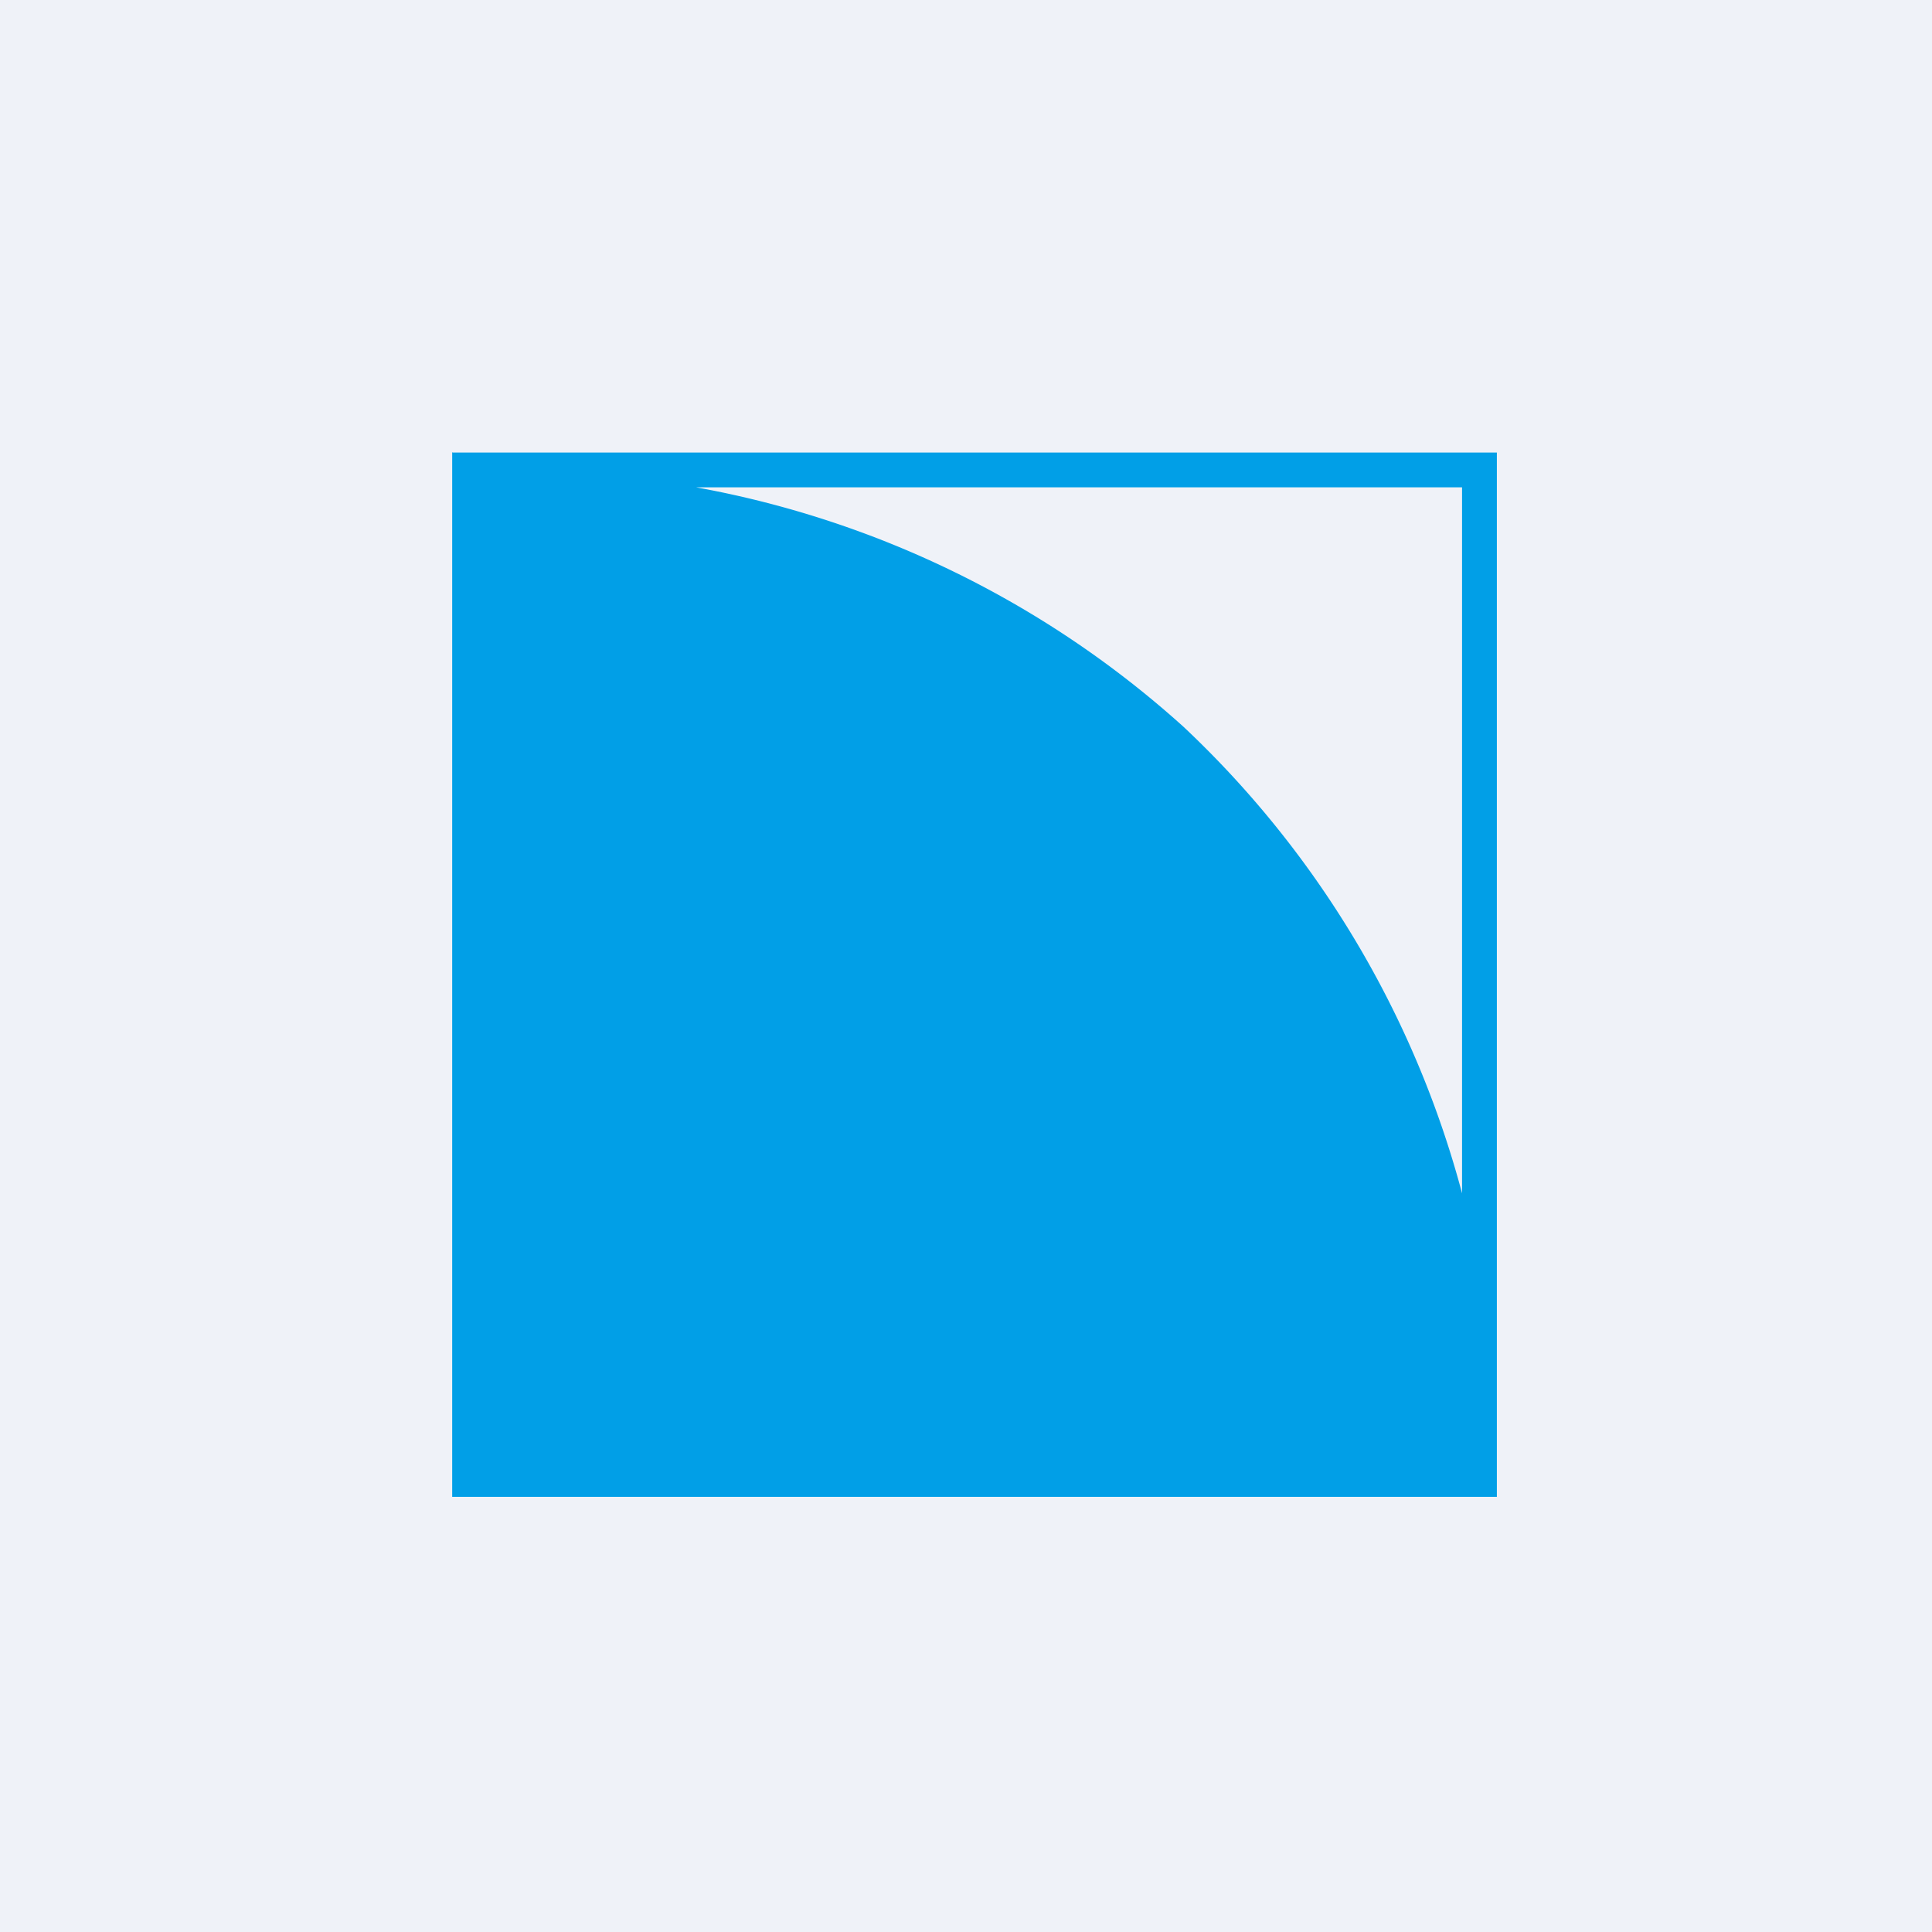 <?xml version="1.0" encoding="UTF-8"?>
<!-- generated by Finnhub -->
<svg viewBox="0 0 55.5 55.5" xmlns="http://www.w3.org/2000/svg">
<path d="M 0,0 H 55.5 V 55.5 H 0 Z" fill="rgb(239, 242, 248)"/>
<path d="M 12.99,12.985 V 43 H 43 V 13 H 13 Z M 20,14 H 42 V 34.28 A 28.44,28.44 0 0,0 34,20.88 A 28.47,28.47 0 0,0 20,14 Z" fill="rgb(1, 159, 231)"/>
</svg>
